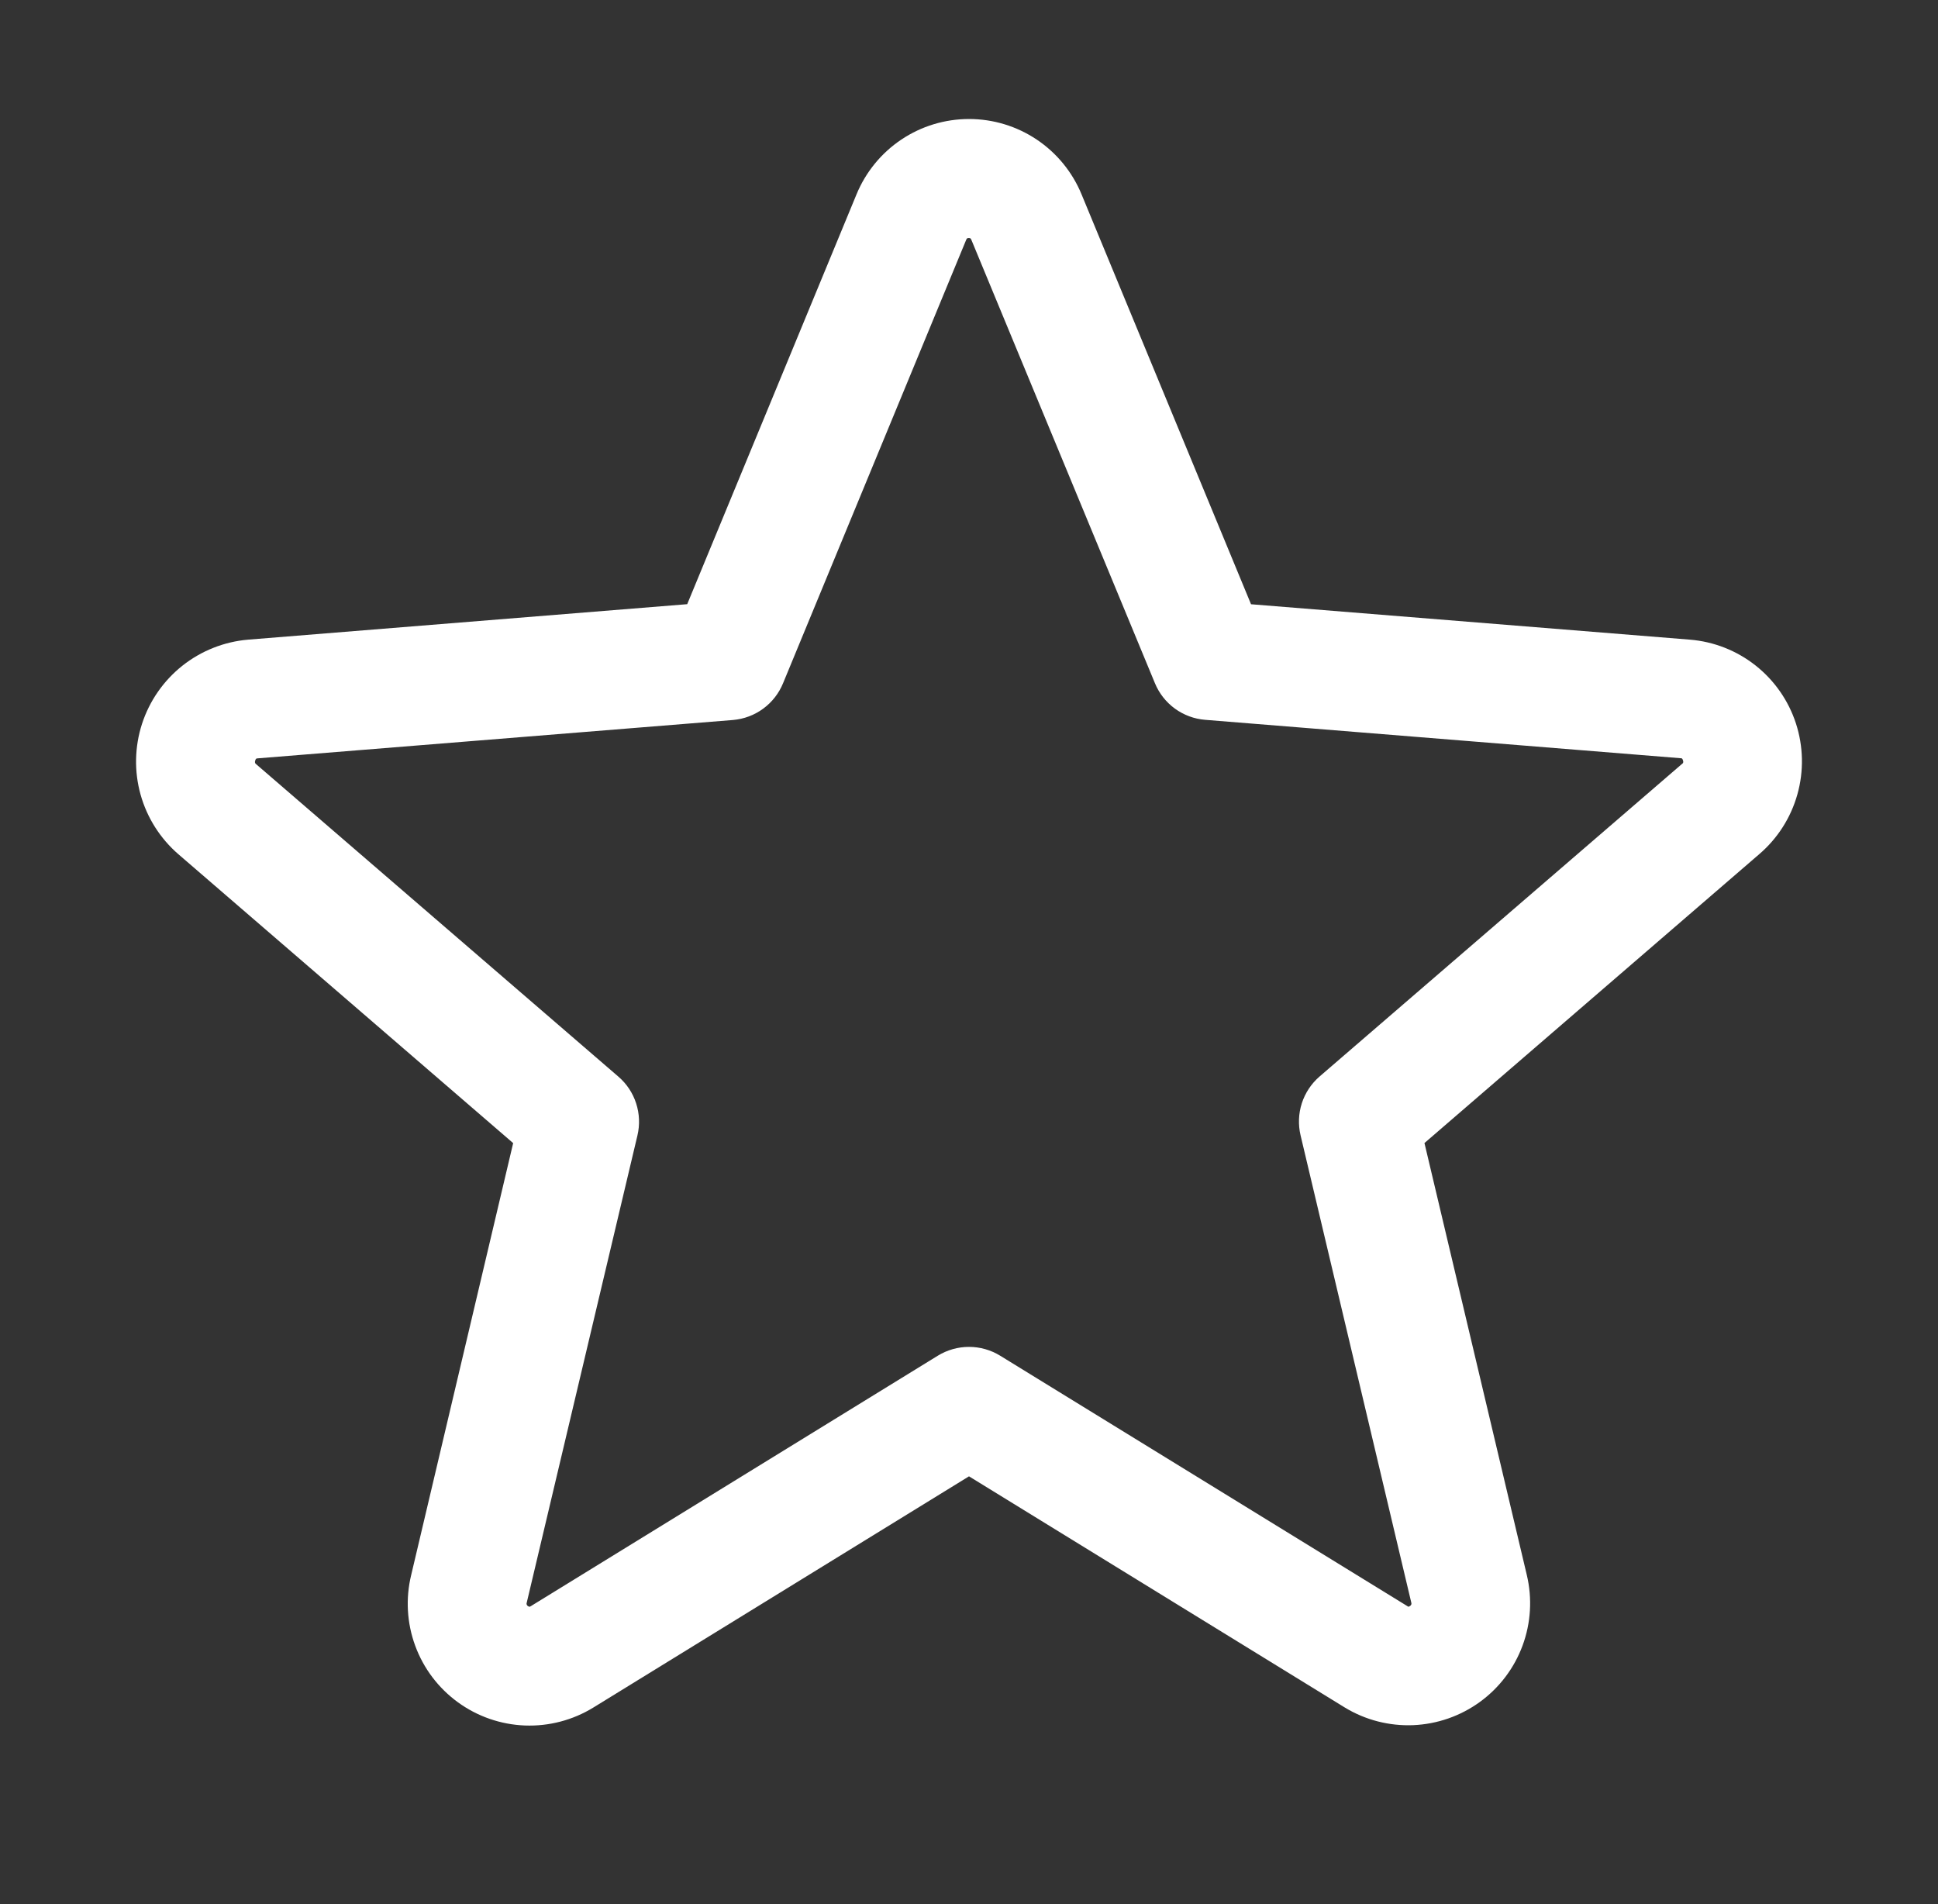 <svg width="57" height="56" viewBox="0 0 57 56" fill="none" xmlns="http://www.w3.org/2000/svg">
<rect x="0" y="0" width="57" height="56" fill="#333333" stroke="none"/>
<path d="M52.821 21.275C52.602 20.603 52.189 20.01 51.634 19.572C51.079 19.133 50.406 18.869 49.701 18.812L36.795 17.771L31.812 5.72C31.542 5.063 31.084 4.502 30.494 4.106C29.905 3.711 29.211 3.5 28.501 3.5C27.791 3.5 27.097 3.711 26.508 4.106C25.918 4.502 25.46 5.063 25.19 5.72L20.212 17.769L7.299 18.812C6.592 18.872 5.92 19.139 5.364 19.579C4.809 20.02 4.396 20.614 4.177 21.288C3.959 21.962 3.944 22.686 4.134 23.368C4.325 24.051 4.713 24.662 5.249 25.125L15.093 33.619L12.094 46.32C11.926 47.01 11.967 47.734 12.212 48.401C12.456 49.068 12.893 49.646 13.468 50.064C14.042 50.482 14.727 50.719 15.437 50.747C16.146 50.774 16.848 50.59 17.453 50.218L28.5 43.419L39.553 50.218C40.158 50.586 40.859 50.766 41.566 50.737C42.273 50.707 42.956 50.469 43.529 50.052C44.101 49.636 44.537 49.059 44.782 48.395C45.027 47.73 45.07 47.009 44.906 46.32L41.896 33.617L51.74 25.123C52.281 24.661 52.672 24.048 52.864 23.363C53.057 22.678 53.041 21.952 52.821 21.275ZM49.465 22.472L38.812 31.659C38.569 31.869 38.388 32.141 38.289 32.446C38.191 32.751 38.178 33.078 38.252 33.39L41.507 47.127C41.515 47.146 41.516 47.168 41.509 47.187C41.502 47.207 41.488 47.223 41.47 47.232C41.43 47.263 41.419 47.256 41.386 47.232L29.416 39.871C29.141 39.702 28.823 39.612 28.5 39.612C28.176 39.612 27.859 39.702 27.583 39.871L15.613 47.237C15.581 47.256 15.572 47.263 15.53 47.237C15.512 47.227 15.498 47.211 15.491 47.191C15.484 47.172 15.485 47.151 15.493 47.132L18.748 33.394C18.822 33.082 18.809 32.756 18.71 32.45C18.612 32.145 18.431 31.873 18.188 31.664L7.535 22.476C7.509 22.454 7.485 22.435 7.506 22.367C7.528 22.299 7.546 22.308 7.579 22.303L21.561 21.175C21.882 21.147 22.189 21.032 22.448 20.841C22.707 20.651 22.909 20.392 23.031 20.094L28.417 7.054C28.434 7.017 28.441 7 28.493 7C28.546 7 28.552 7.017 28.57 7.054L33.969 20.094C34.092 20.392 34.295 20.65 34.555 20.84C34.816 21.03 35.124 21.144 35.445 21.17L49.428 22.299C49.461 22.299 49.48 22.299 49.5 22.363C49.52 22.426 49.5 22.45 49.465 22.472Z" fill="white"/>
</svg>
